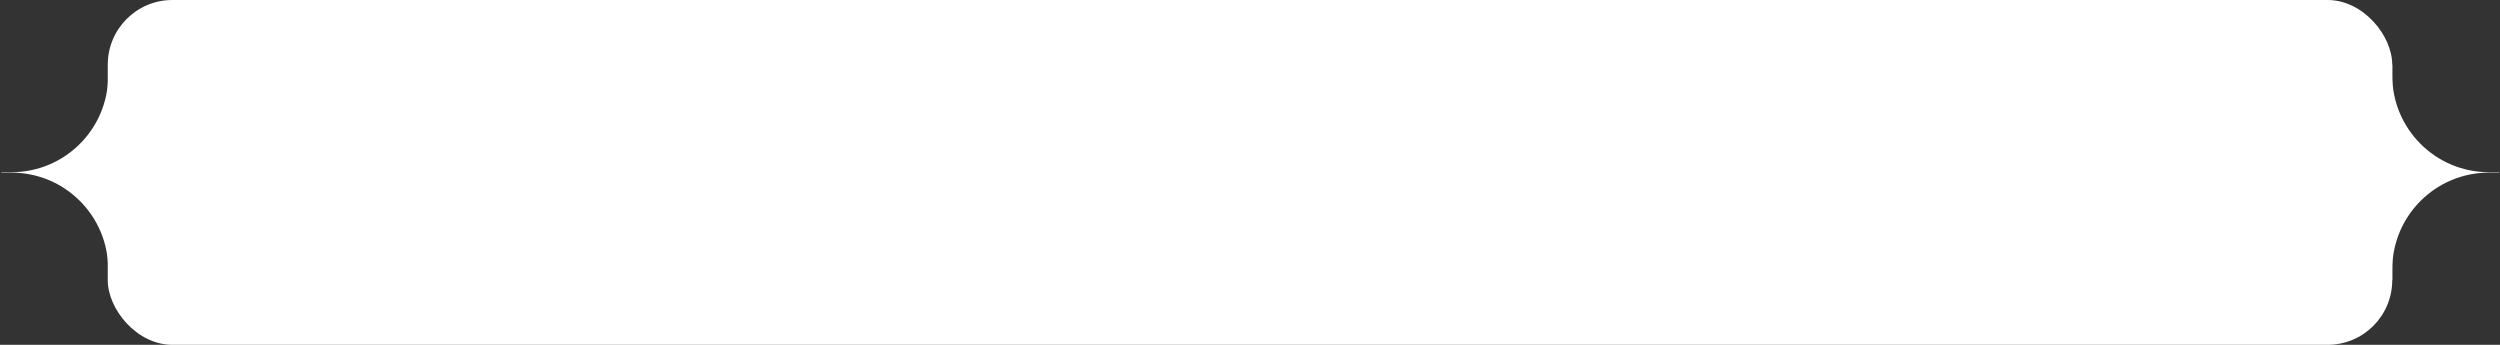 <?xml version="1.0" encoding="UTF-8"?> <svg xmlns="http://www.w3.org/2000/svg" width="580" height="80" viewBox="0 0 580 80" fill="none"><rect x="0" y="0" width="580" height="80" fill="#333333" stroke="none"/><rect x="25" width="530" height="80" rx="15" fill="white"></rect><path d="M554.601 15H554.999V17.525C554.999 29.911 565.04 39.952 577.426 39.952H579.8V40.048H577.426C565.04 40.048 554.999 50.089 554.999 62.475V65H554.601V62.475C554.601 50.089 544.56 40.048 532.174 40.048H529.8V39.952H532.174C544.56 39.952 554.601 29.911 554.601 17.525V15Z" fill="white"></path><path d="M25.101 15H25.499V17.525C25.499 29.911 35.54 39.952 47.926 39.952H50.3V40.048H47.926C35.54 40.048 25.499 50.089 25.499 62.475V65H25.101V62.475C25.101 50.089 15.06 40.048 2.674 40.048H0.3V39.952H2.674C15.06 39.952 25.101 29.911 25.101 17.525V15Z" fill="white"></path></svg> 